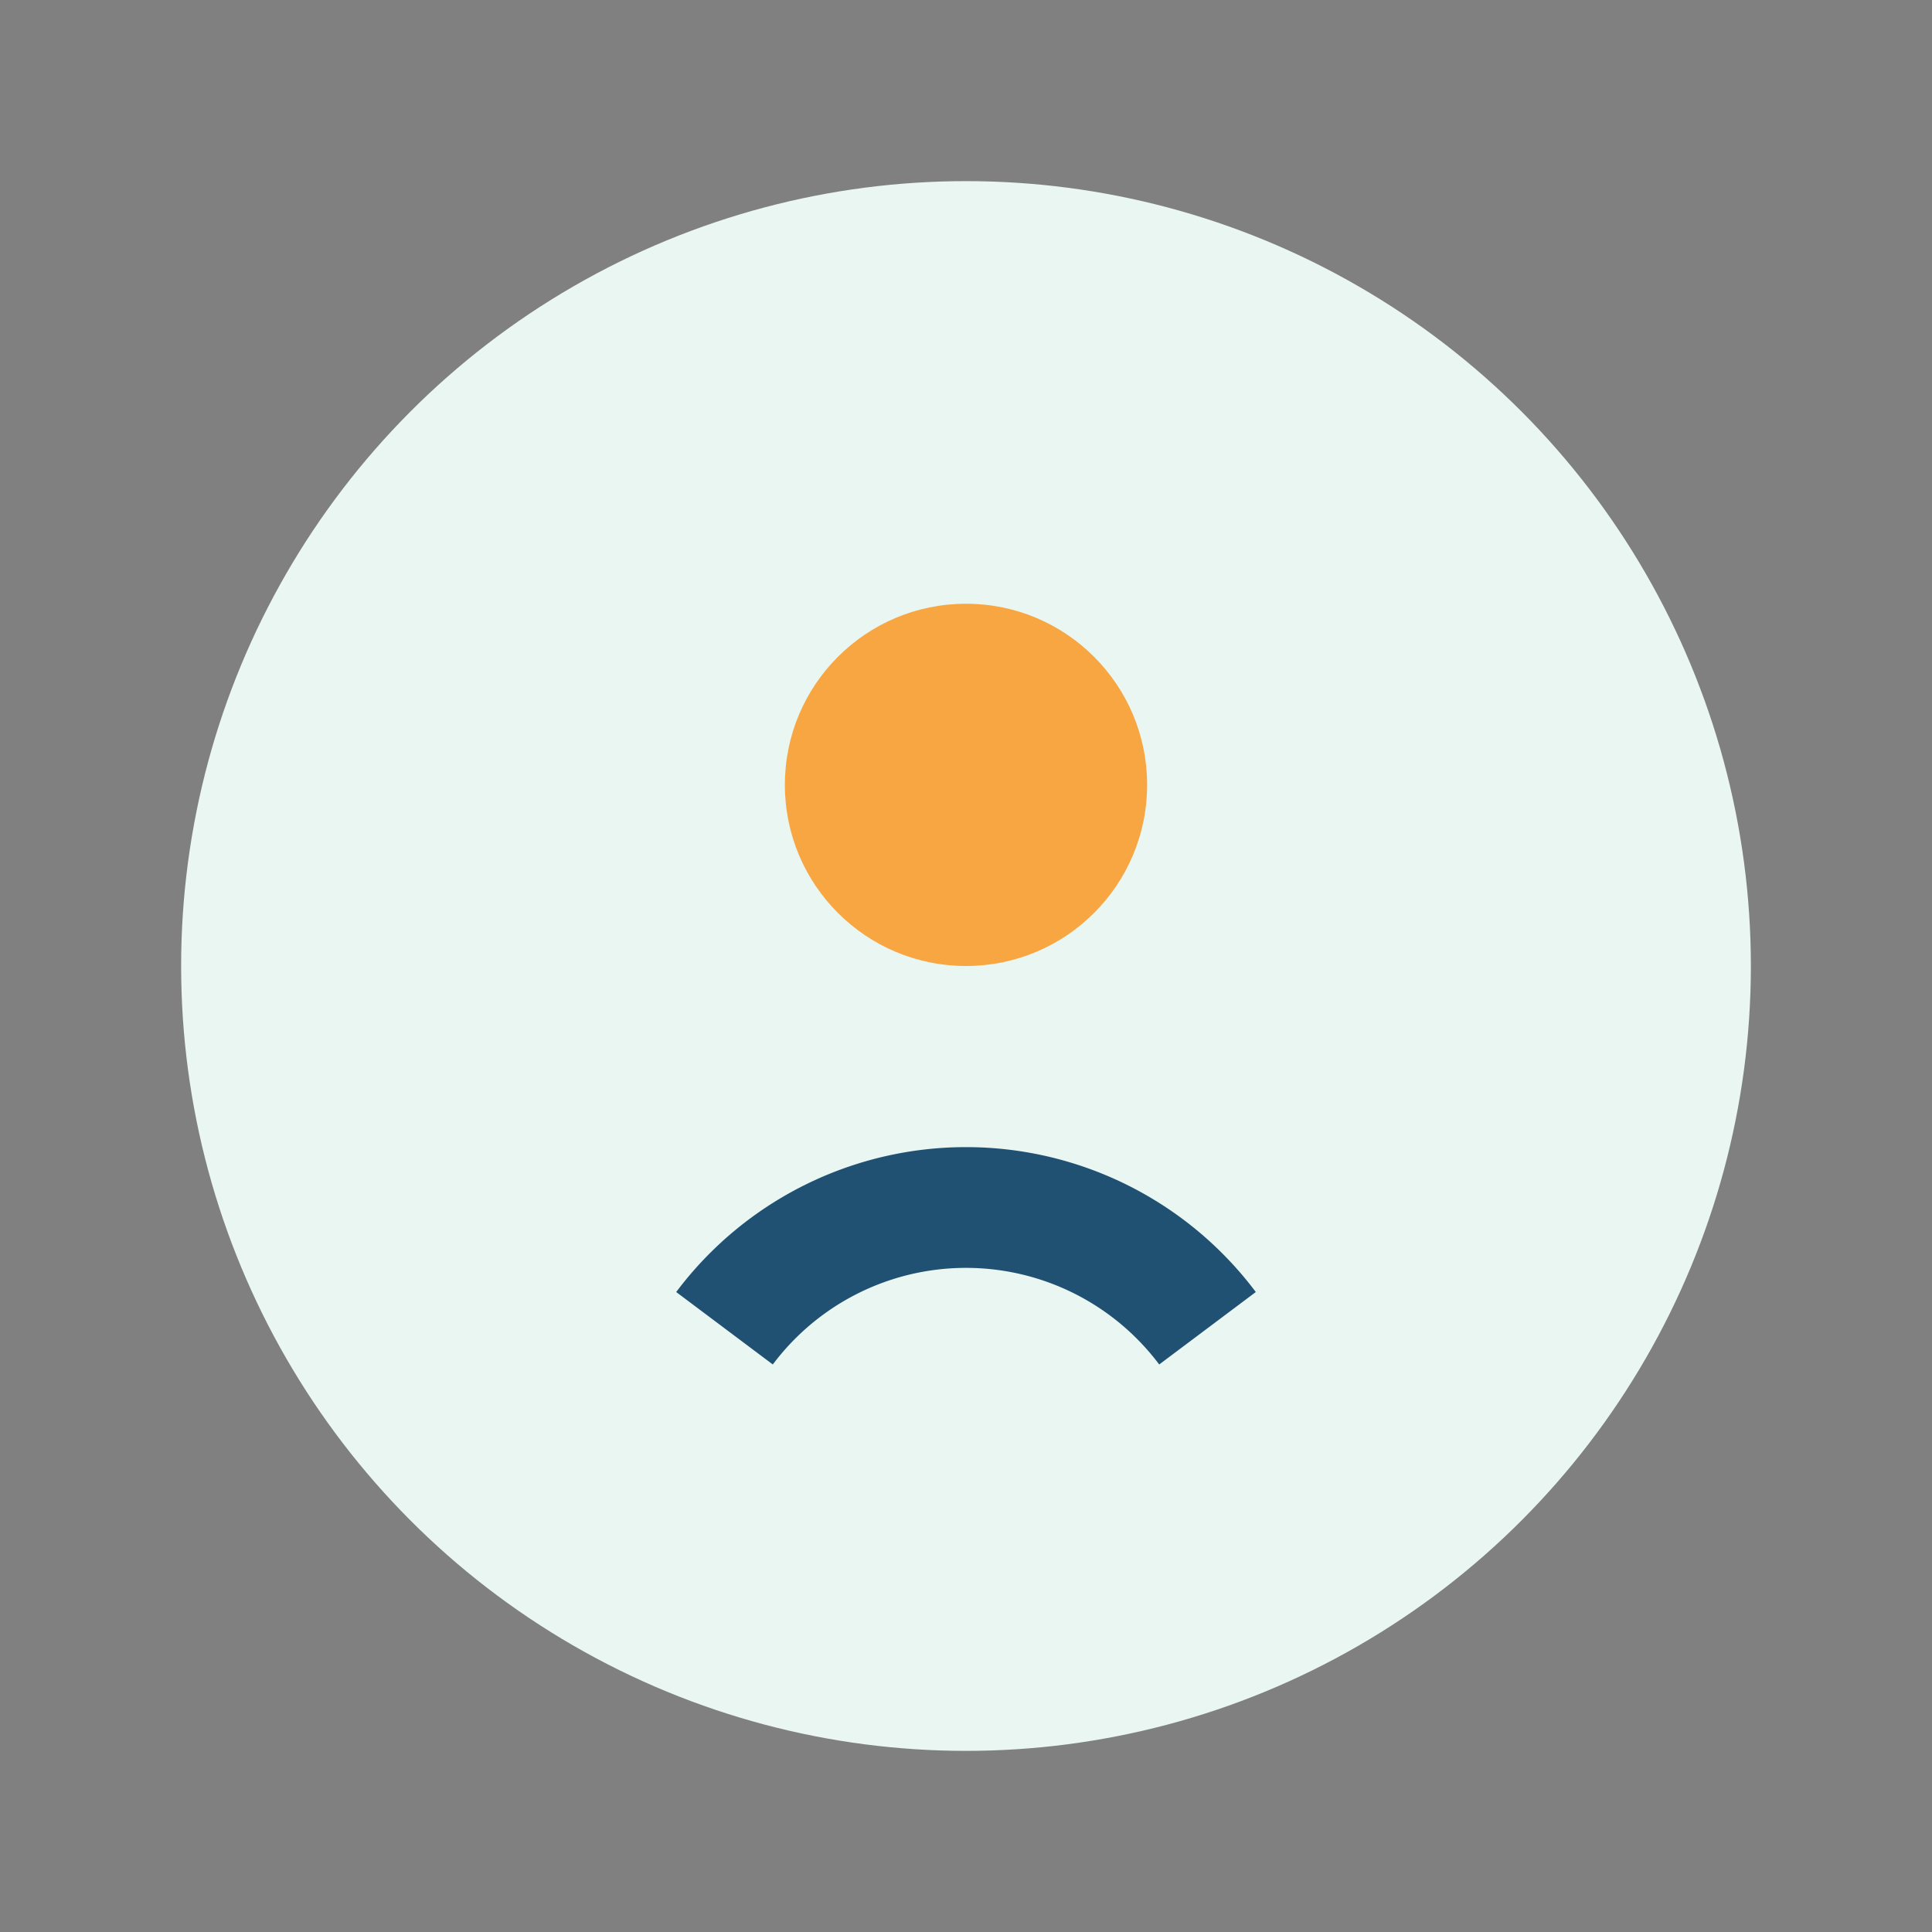 <?xml version="1.0" encoding="UTF-8"?>
<svg xmlns="http://www.w3.org/2000/svg" width="32" height="32" viewBox="0 0 32 32"><rect x="0" y="0" width="32" height="32" fill="#808080" stroke="none"/><circle cx="16" cy="16" r="13" fill="#E9F6F1"/><path d="M12 22a5 5 0 0 1 8 0" stroke="#205173" stroke-width="2" fill="none"/><circle cx="16" cy="13" r="3" fill="#F7A642"/></svg>
